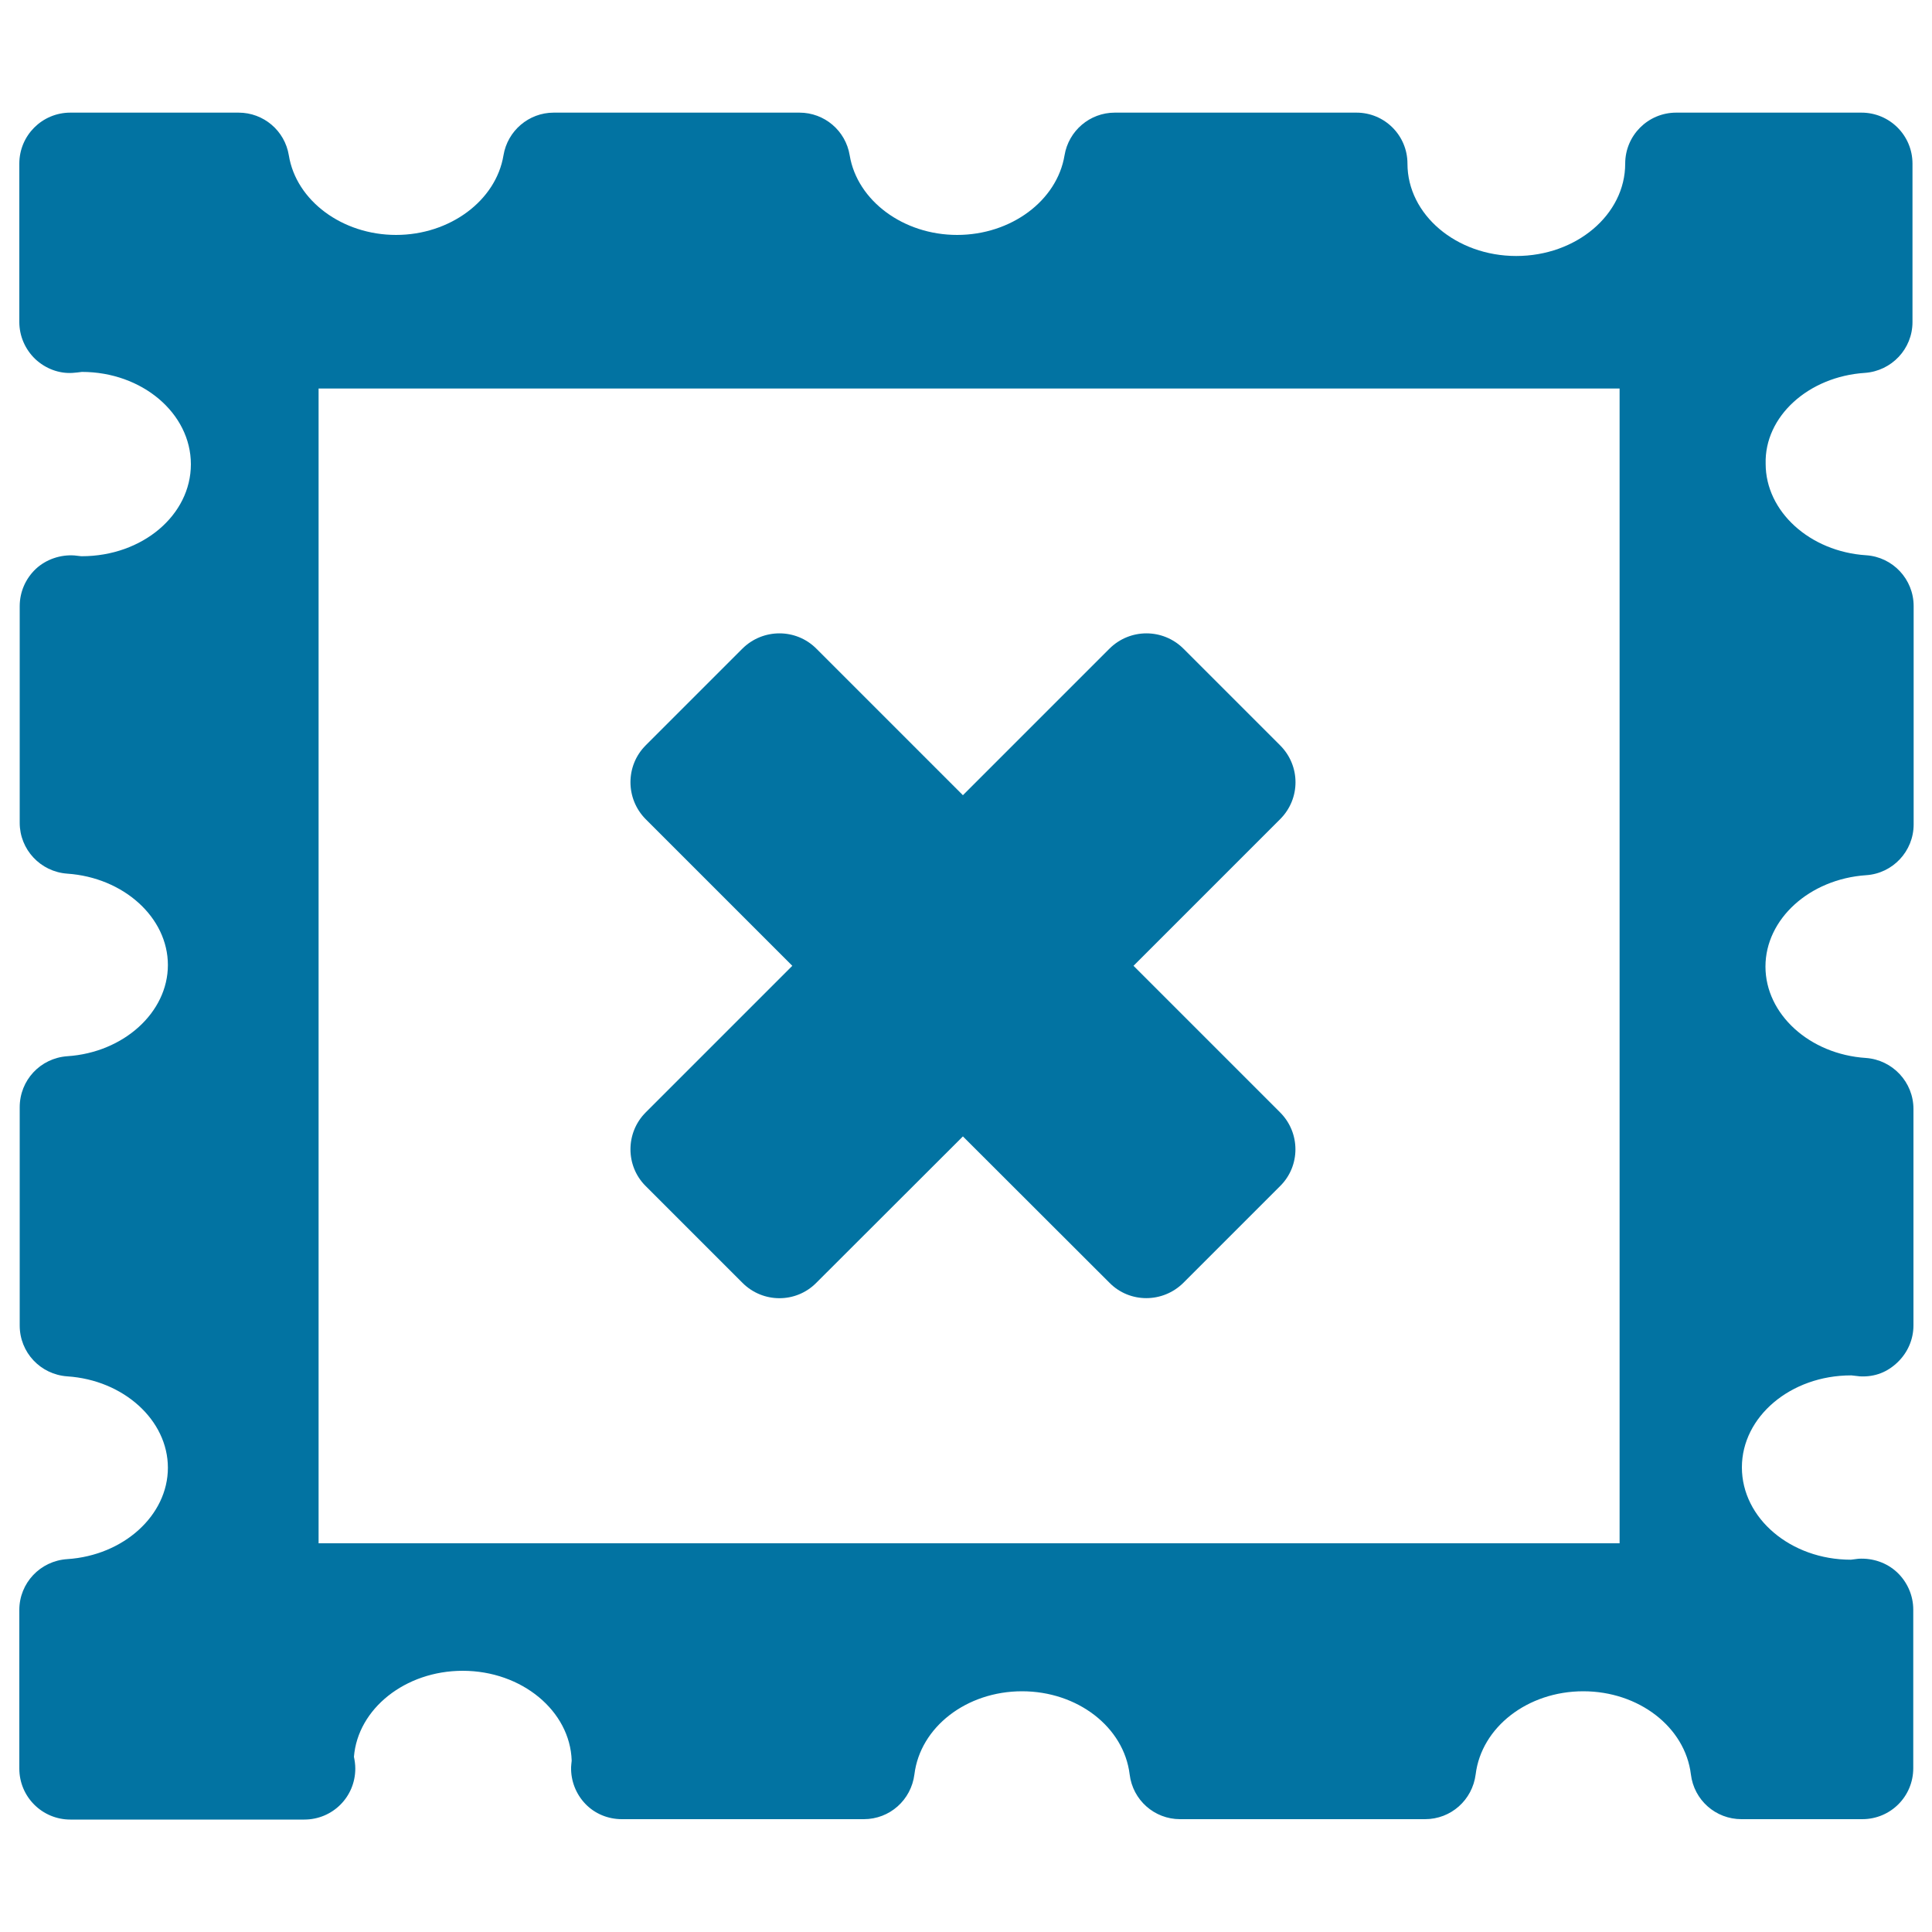 <svg xmlns="http://www.w3.org/2000/svg" viewBox="0 0 1000 1000" style="fill:#0273a2">
<title>Blank Stamp SVG icon</title>
<g><g><path d="M965.3,193c13.8-1,24.6-12.4,24.6-26.3v-82c0-14.6-11.8-26.4-26.4-26.4h-95.9c-14.6,0-26.4,11.8-26.4,26.4c0,26.4-25.3,47.8-56.4,47.8c-31,0-56.3-21.4-56.3-47.8c0-14.6-11.8-26.4-26.4-26.4H577c-12.9,0-23.9,9.4-26,22.1c-3.9,23.5-27.7,41.2-55.6,41.2c-27.8,0-51.7-17.7-55.6-41.2c-2.1-12.8-13.1-22.1-26-22.1H286.6c-12.9,0-23.9,9.4-26,22.1c-3.9,23.5-27.8,41.2-55.6,41.2s-51.7-17.7-55.5-41.2c-2.1-12.8-13.1-22.1-26-22.1H36.4C21.8,58.3,10,70.1,10,84.7v82c0,7.2,3,14.1,8.2,19.1c5.3,5,12.4,7.7,19.5,7.2c0.6,0,4.1-0.4,4.7-0.5c31.1,0,56.4,21.4,56.4,47.8c0,26.3-25.1,47.6-56.5,47.6c-0.1,0-0.2,0-0.2,0c-0.5,0-3.2-0.4-3.6-0.4c-7.2-0.5-14.6,2-19.9,6.9c-5.4,5.1-8.4,12-8.4,19.4v112.1c0,13.8,10.7,25.3,24.6,26.3c29.2,2,52.1,22.7,52.1,47.3c0,24.5-22.9,45.3-52.1,47.2c-13.9,1-24.6,12.4-24.6,26.4v113c0,13.9,10.7,25.3,24.6,26.3c29.2,1.9,52.1,22.7,52.1,47.3c0,24.6-22.9,45.4-52.1,47.3C20.8,807.9,10,819.4,10,833.3v82.1c0,14.6,11.8,26.4,26.4,26.4h120.6c0.2,0,0.4,0,0.5,0c14.6,0,26.4-11.7,26.4-26.4c0-2.1-0.3-4.1-0.7-6.1c2-24.8,26.5-44.5,56.3-44.5c30.6,0,55.6,20.8,56.4,46.5c-0.1,1.2-0.3,2.6-0.3,3.3c-0.2,7.1,2.5,14,7.4,19.1c4.9,5.1,11.7,7.9,18.9,7.9h125.2c13.4,0,24.5-9.9,26.2-23.2c3-24.4,26.9-43,55.7-43c28.7,0,52.7,18.5,55.7,43c1.6,13.3,12.8,23.2,26.1,23.2h126.8c13.4,0,24.5-9.9,26.2-23.2c3-24.4,26.9-43,55.7-43c28.7,0,52.7,18.5,55.7,43c1.6,13.3,12.8,23.2,26.2,23.2h62.5c14.6,0,26.4-11.7,26.4-26.4v-82.1c0-7.3-3.1-14.3-8.4-19.3c-5.4-5-12.5-7.4-19.9-7c-0.5,0-3.5,0.5-4,0.5c-31.1,0-56.4-21.4-56.4-47.8c0-26.2,25.2-47.6,56.5-47.6c0,0,0.1,0,0.2,0c0.6,0.1,3.7,0.4,4.4,0.5c7.9,0.4,14.3-2.3,19.5-7.3s8.2-11.8,8.2-19.1V574c0-13.9-10.8-25.4-24.6-26.4c-29.2-1.9-52-22.7-52-47.3c0-24.6,22.8-45.3,52.1-47.3c13.8-0.9,24.6-12.4,24.6-26.3v-113c0-13.9-10.8-25.4-24.6-26.3c-29.2-1.9-52-22.7-52-47.3C913.2,215.6,936,194.9,965.3,193z M838.3,798.8H164.9V201.1h673.4V798.8z"/><path d="M410.1,499.9l-75.9,75.9c-10.5,10.5-10.5,27.7,0,38.1l50.1,50.1c10.6,10.6,27.7,10.6,38.2,0l75.9-75.8l75.9,75.8c10.5,10.6,27.6,10.5,38.2,0l50.1-50.1c10.6-10.5,10.5-27.6,0-38.1l-75.9-75.9l75.9-75.9c10.6-10.6,10.6-27.6,0-38.2l-50.1-50.1c-10.6-10.5-27.6-10.5-38.2,0l-75.9,75.9l-75.9-75.9c-10.5-10.5-27.6-10.5-38.2,0l-50.1,50.1c-10.5,10.5-10.5,27.6,0,38.2L410.1,499.9z"/></g></g>
</svg>